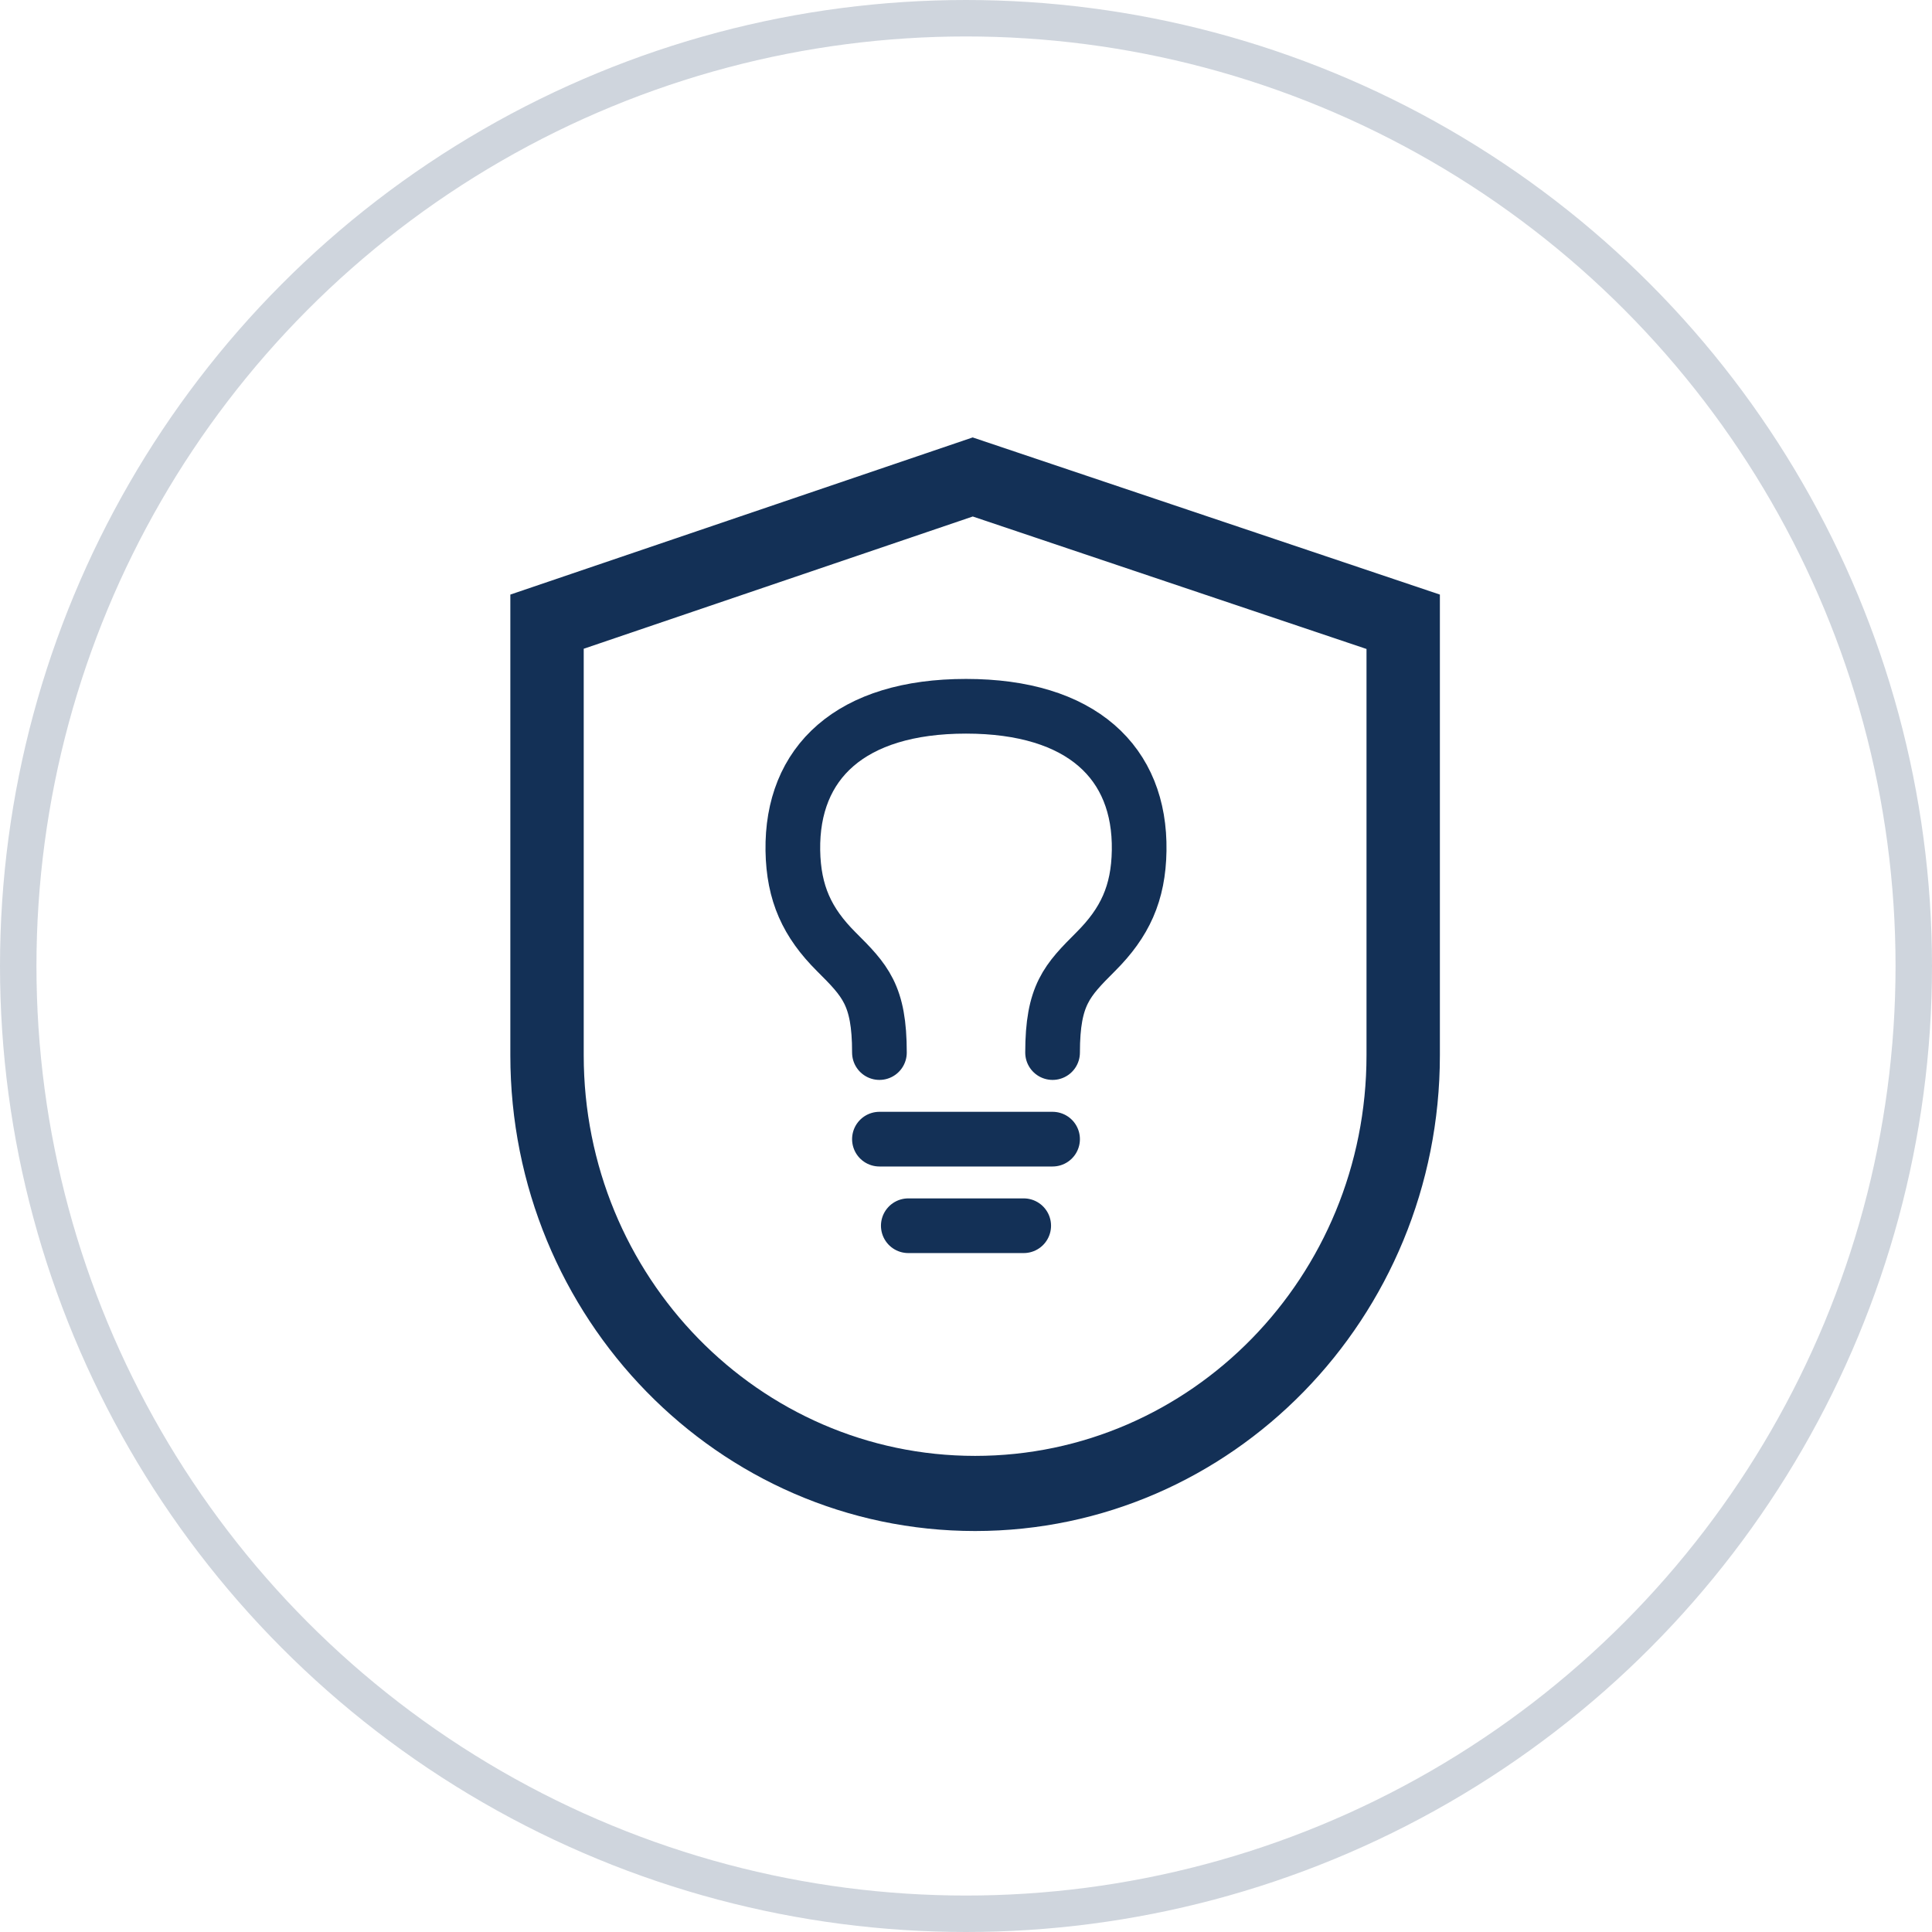 <?xml version="1.0" encoding="UTF-8"?> <svg xmlns="http://www.w3.org/2000/svg" width="53" height="53" viewBox="0 0 53 53" fill="none"><circle cx="26.5" cy="26.5" r="26" stroke="#133056" stroke-opacity="0.2"></circle><path d="M16.013 17.797V28.948C16.013 35.019 20.82 39.939 26.75 39.939C32.679 39.939 37.487 35.019 37.487 28.948V17.803L26.686 14.169L16.013 17.797ZM26.683 12L39.5 16.311V28.948C39.5 36.156 33.791 42 26.75 42C19.709 42 14 36.156 14 28.948V16.311L26.683 12Z" fill="#133056"></path><path d="M24.125 31.25H28.875M24.917 33.625H28.083M24.125 28.875C24.126 27.292 23.73 26.896 22.937 26.104C22.145 25.312 21.77 24.511 21.75 23.333C21.713 20.919 23.333 19.375 26.5 19.375C29.667 19.375 31.289 20.919 31.25 23.333C31.232 24.511 30.854 25.312 30.062 26.104C29.271 26.896 28.876 27.292 28.875 28.875" stroke="#133056" stroke-width="1.5" stroke-linecap="round" stroke-linejoin="round"></path></svg> 